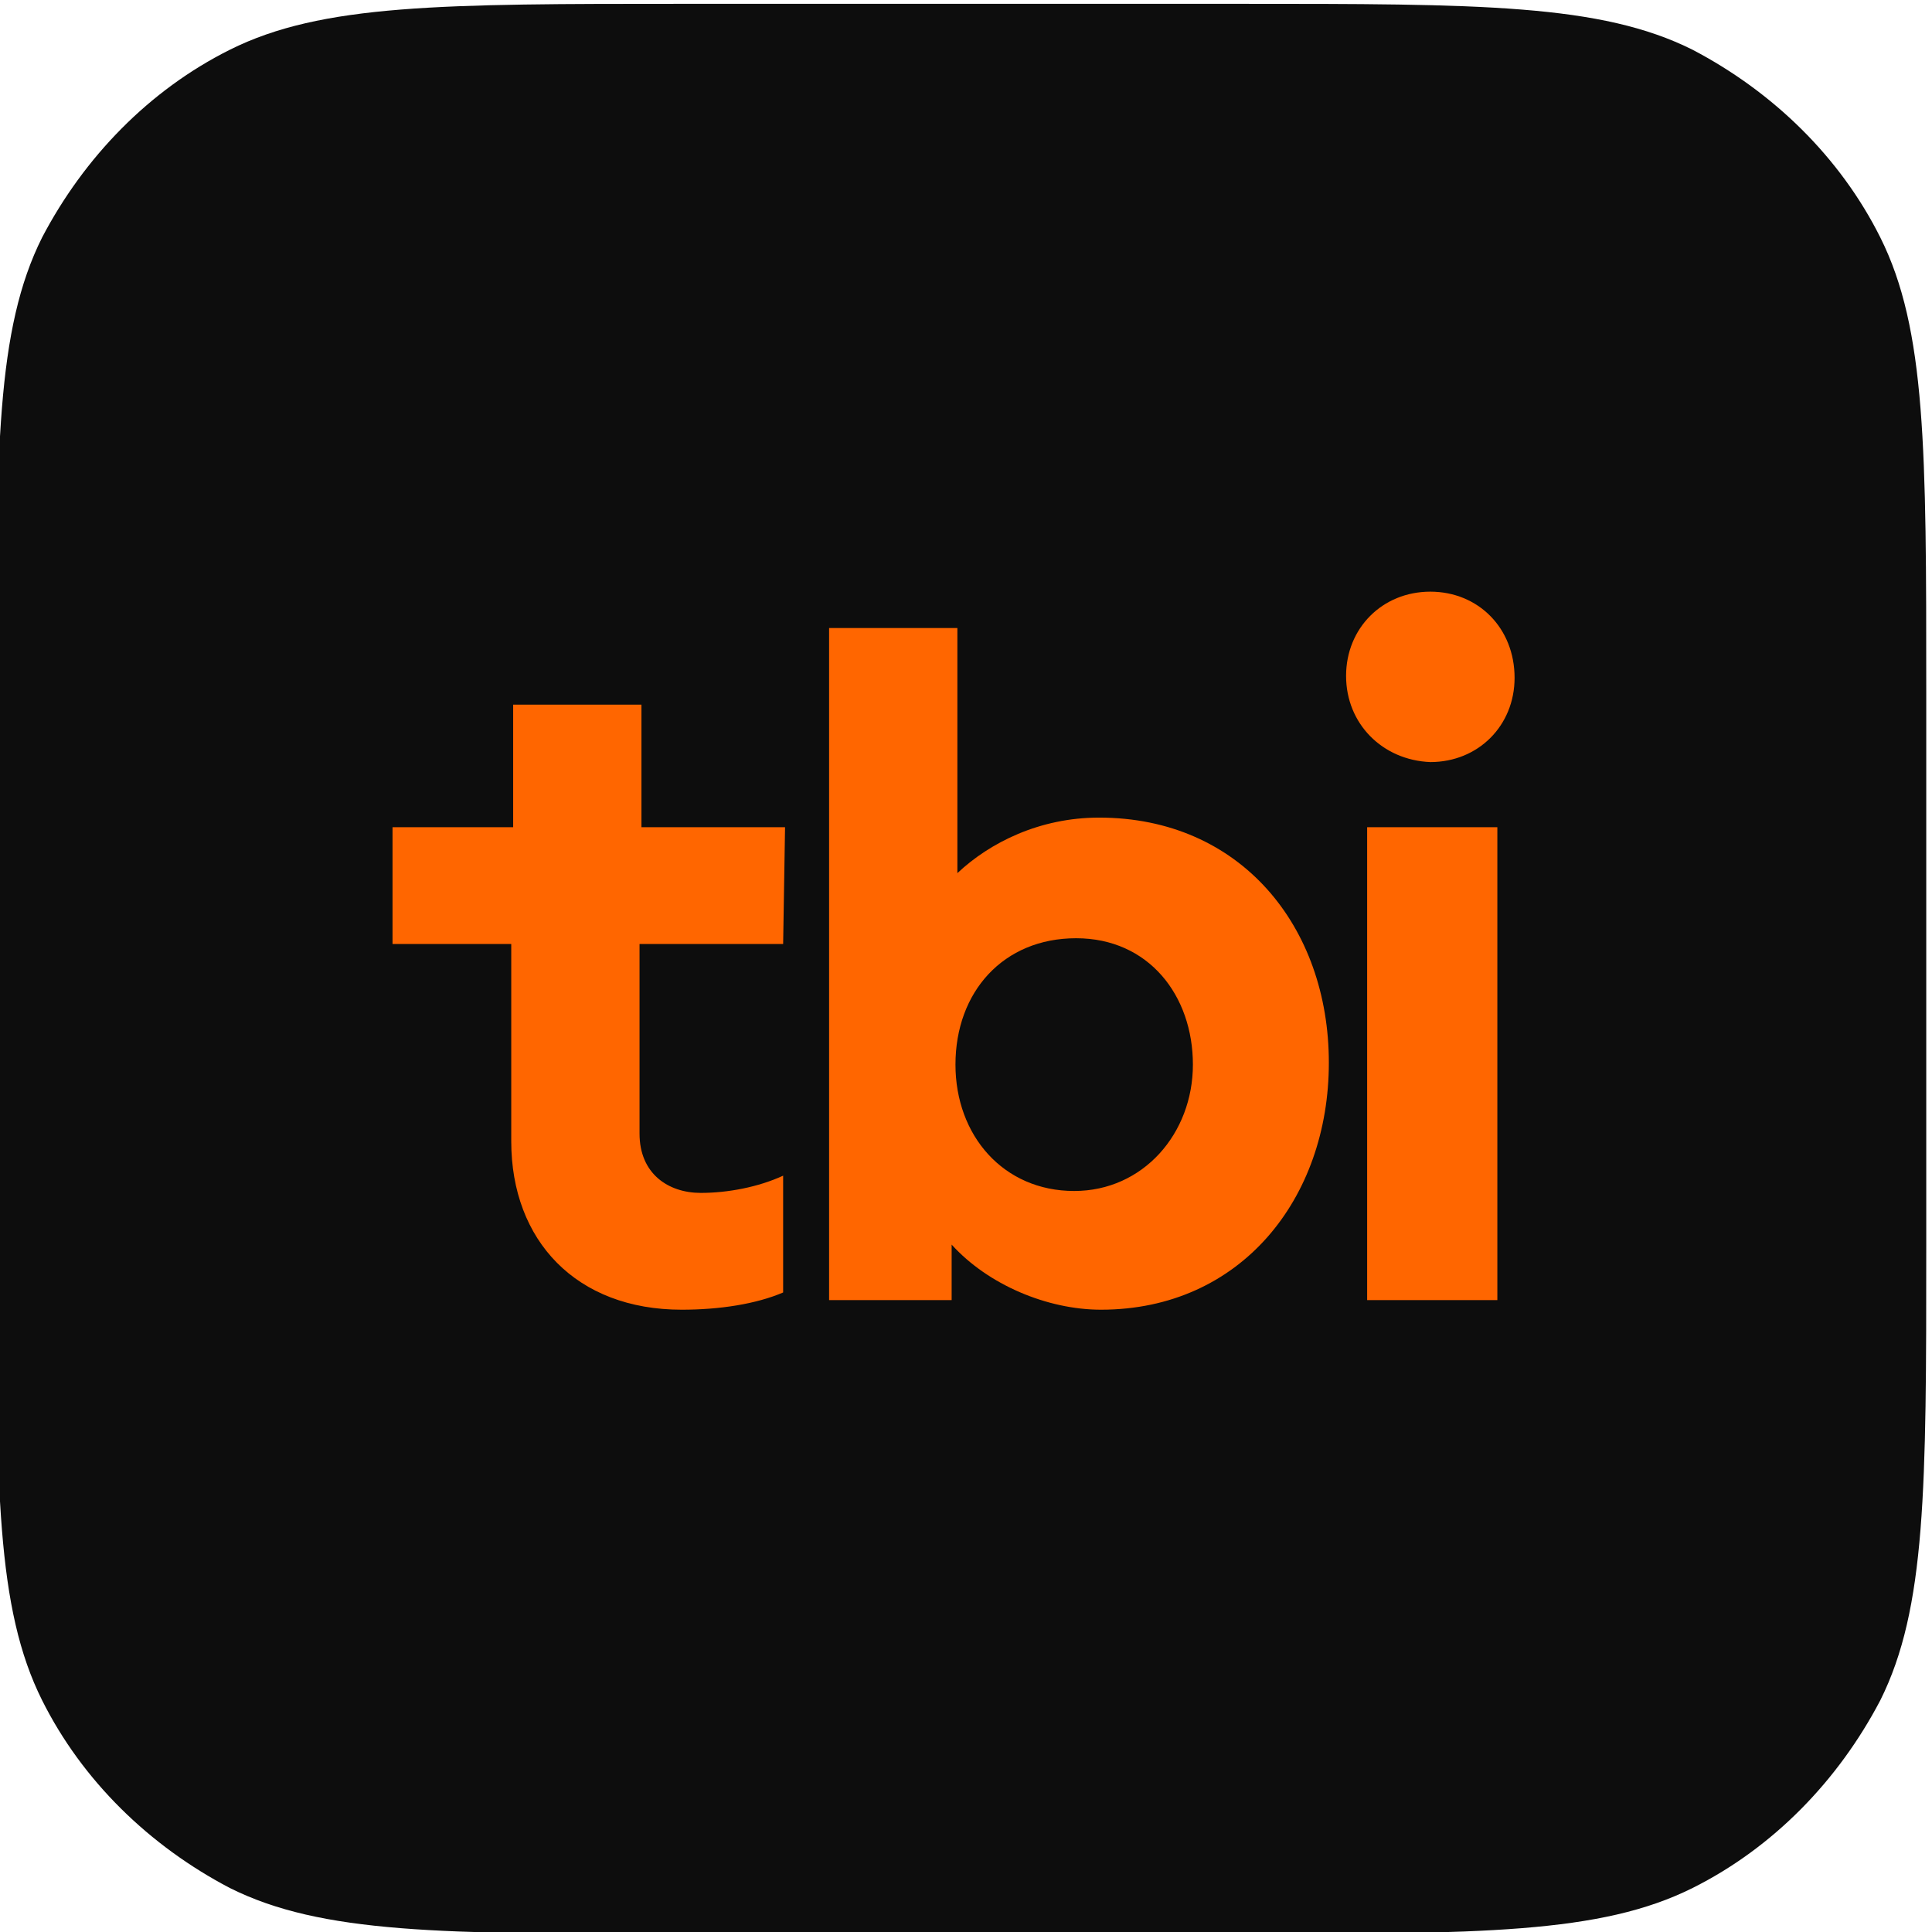 <?xml version="1.0" encoding="utf-8"?>
<svg version="1.1" xmlns:xodm="http://www.corel.com/coreldraw/odm/2003" xmlns="http://www.w3.org/2000/svg" xmlns:xlink="http://www.w3.org/1999/xlink" x="0px" y="0px" viewBox="0 0 100.9 100.9" style="enable-background:new 0 0 100.9 100.9;" xml:space="preserve">
	<g>
		<path fill="#0D0D0D" d="M-0.2,36.1c0-12.6,0-18.9,2.4-23.7c2.2-4.2,5.6-7.7,9.8-9.8c4.8-2.4,11.1-2.4,23.7-2.4h29c12.6,0,18.9,0,23.7,2.4c4.2,2.2,7.7,5.6,9.8,9.8c2.4,4.8,2.4,11.1,2.4,23.7v29c0,12.6,0,18.9-2.4,23.7c-2.2,4.2-5.6,7.7-9.8,9.8c-4.8,2.4-11.1,2.4-23.7,2.4l-29,0c-12.6,0-18.9,0-23.7-2.4c-4.2-2.2-7.7-5.6-9.8-9.8C-0.2,84-0.2,77.7-0.2,65.1C-0.2,65.1-0.2,36.1-0.2,36.1z"/>
		<path fill="#FF6600" d="M40.9,49.3h-7.5v9.9c0,2.1,1.5,3.1,3.2,3.1c1.4,0,3-0.3,4.3-0.9v6.1c-1.4,0.6-3.3,0.9-5.3,0.9c-5.5,0-8.9-3.6-8.9-8.8V49.3h-6.2v-6.1h6.3v-6.4h6.7v6.4h7.5L40.9,49.3C40.9,49.3,40.9,49.3,40.9,49.3z M70.3,35.3c0-2.5,1.9-4.4,4.4-4.4c2.5,0,4.4,1.9,4.4,4.5c0,2.5-1.9,4.4-4.4,4.4C72.2,39.7,70.3,37.8,70.3,35.3z M71.4,43.2h6.8l0,24.7h-6.8L71.4,43.2z M57.4,42.7c-3.1,0-5.7,1.3-7.4,2.9V32.8l-6.7,0l0,35.1h6.4V65c1.9,2.1,5,3.4,7.8,3.4c7.3,0,11.9-5.8,11.9-12.9S64.8,42.7,57.4,42.7L57.4,42.7C57.4,42.7,57.4,42.7,57.4,42.7z M56.1,62.2c-3.7,0-6.2-2.9-6.2-6.6c0-3.8,2.5-6.6,6.3-6.6s6.1,3,6.1,6.6C62.3,59.2,59.7,62.2,56.1,62.2z"/>
	</g>
</svg>